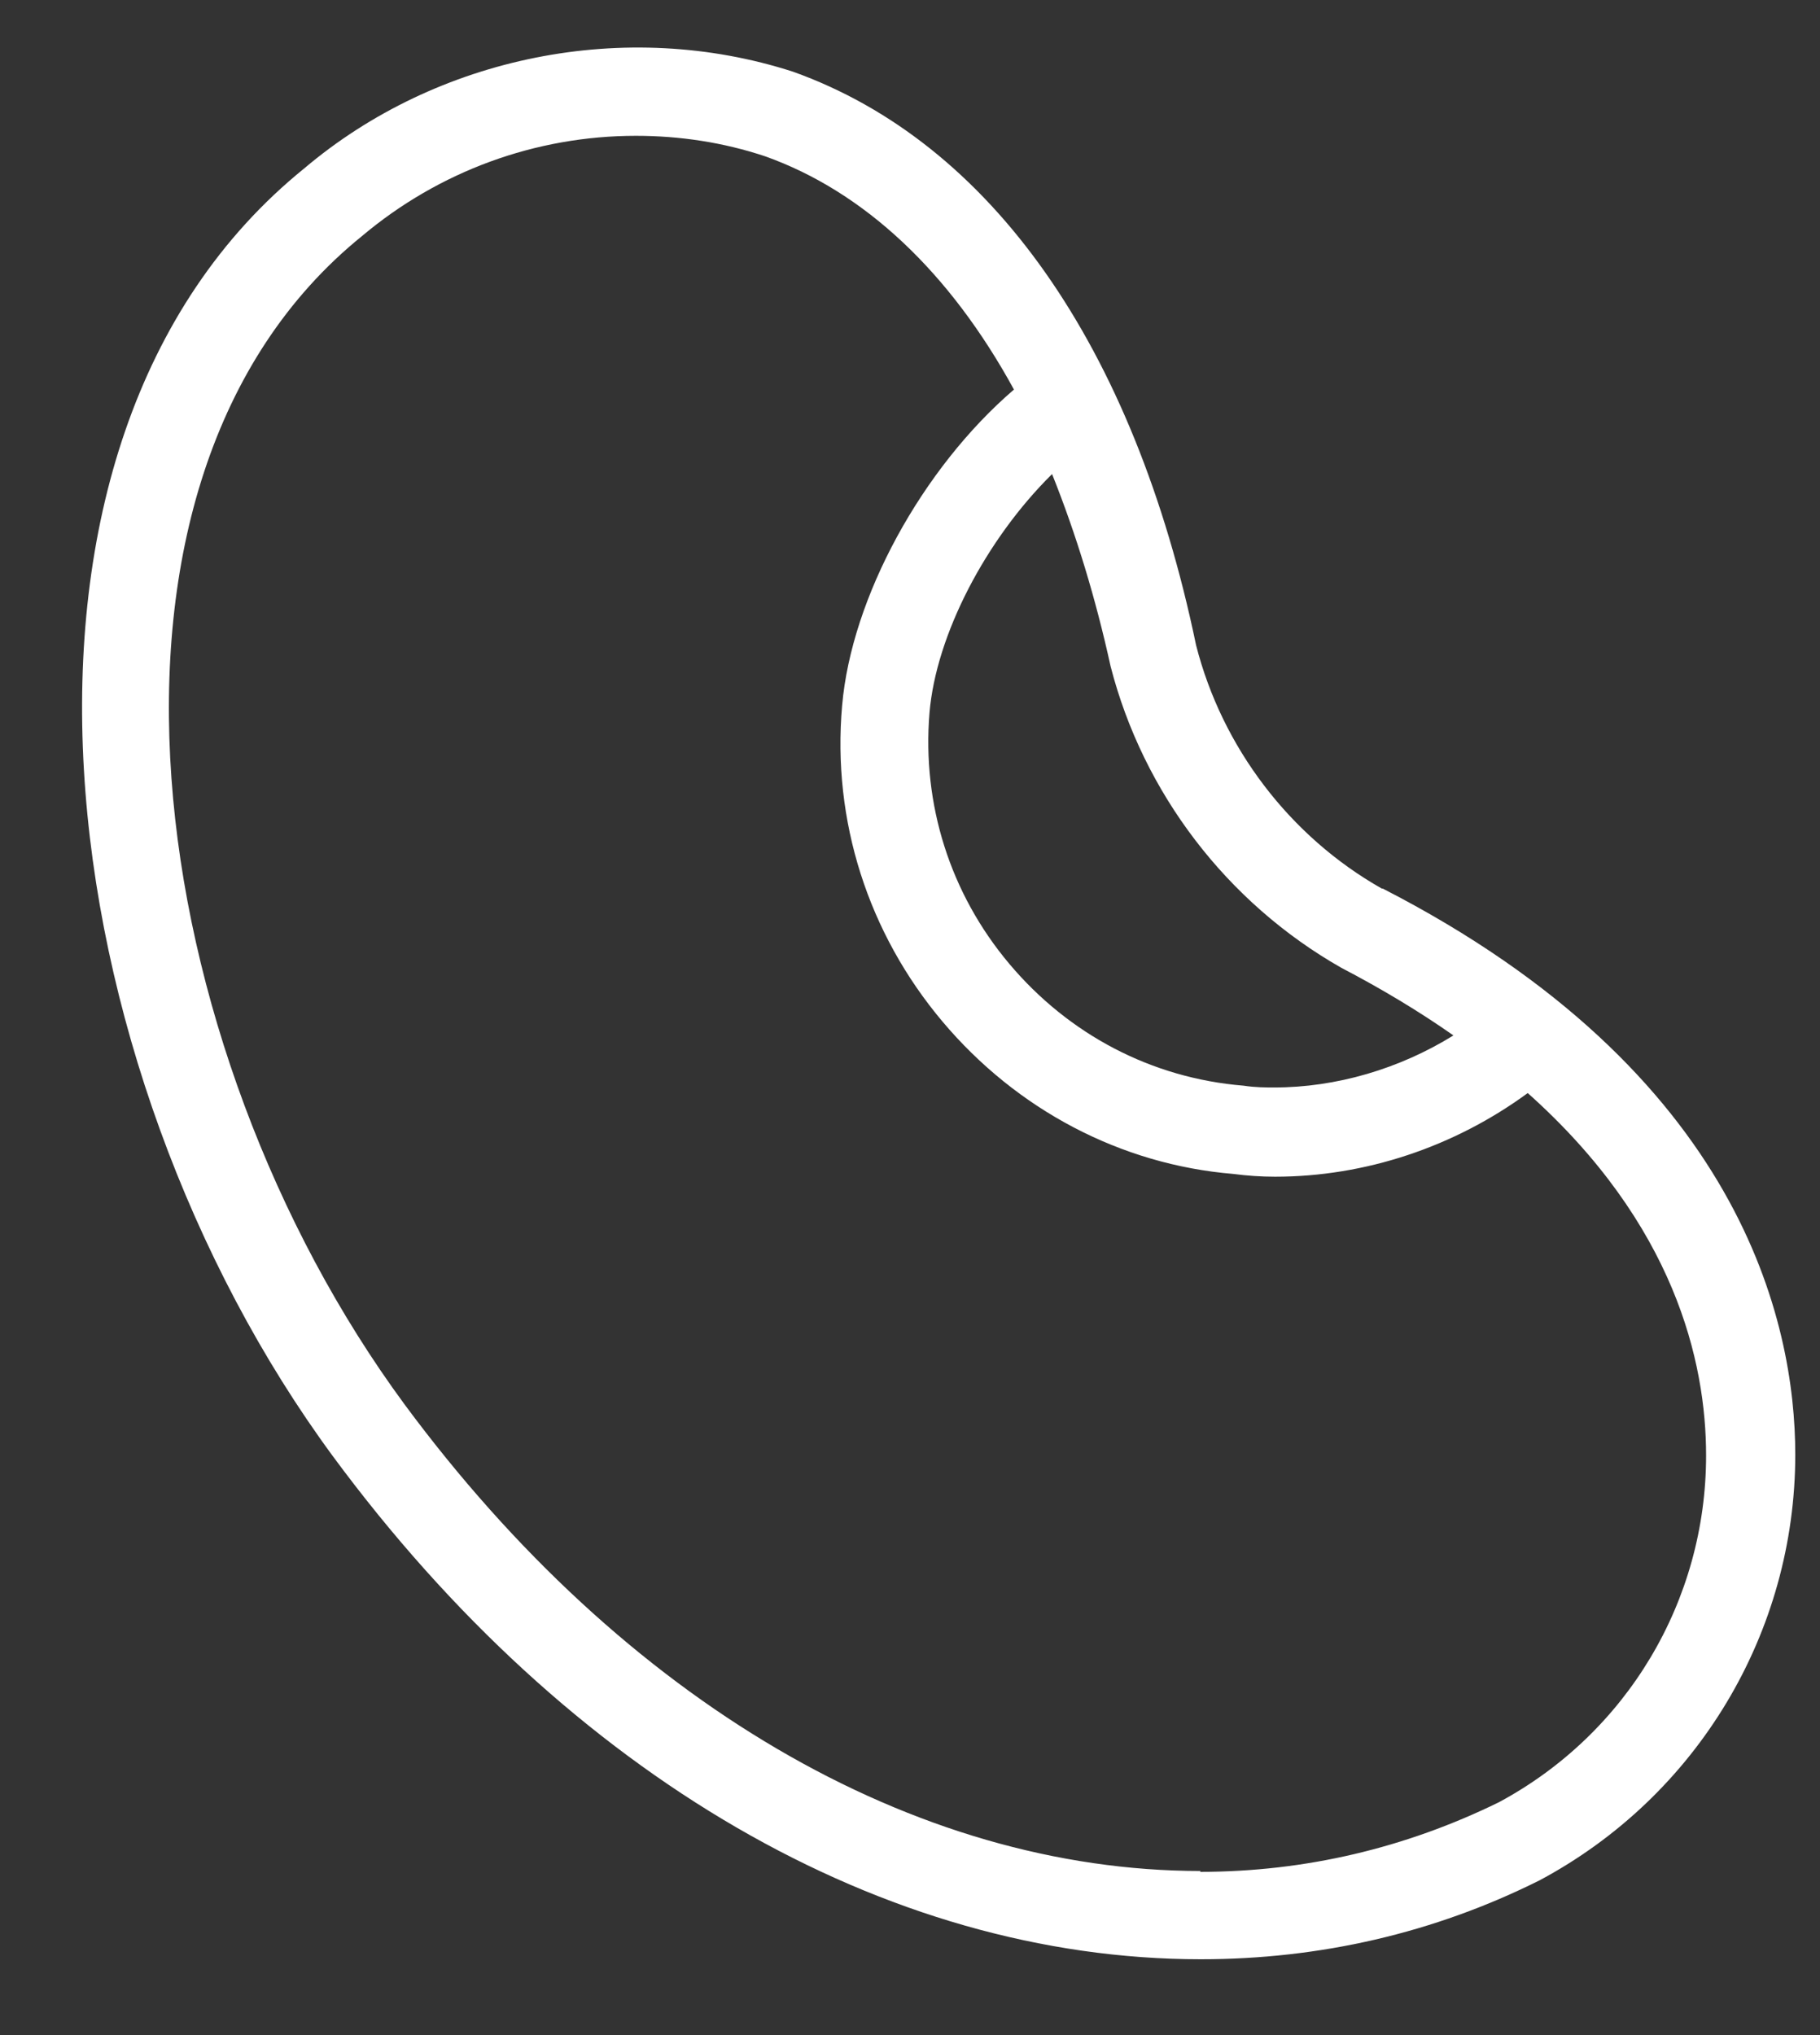 <svg width="17" height="19" viewBox="0 0 17 19" fill="none" xmlns="http://www.w3.org/2000/svg">
<rect x="0" y="0" width="17" height="19" fill="#333333" stroke="none"/>
<path d="M12.907 8.296C12.048 7.81 11.415 6.977 11.172 6.023C10.591 3.229 9.255 1.329 7.406 0.669C5.845 0.166 4.083 0.522 2.842 1.572C-0.333 4.14 0.439 9.971 3.111 13.598C5.315 16.582 8.265 18.292 11.216 18.292C12.326 18.292 13.393 18.049 14.383 17.554C15.858 16.765 16.769 15.238 16.769 13.58C16.769 12.348 16.265 10.014 12.916 8.296H12.907ZM11.216 17.468C8.534 17.468 5.827 15.88 3.779 13.112C1.324 9.78 0.56 4.487 3.38 2.205C4.101 1.598 5.003 1.268 5.94 1.268C6.348 1.268 6.756 1.329 7.146 1.459C8.074 1.789 8.873 2.543 9.471 3.637C8.612 4.374 7.953 5.58 7.866 6.587C7.771 7.663 8.109 8.713 8.803 9.537C9.497 10.361 10.469 10.873 11.519 10.96C11.649 10.977 11.78 10.986 11.91 10.986C12.751 10.986 13.584 10.708 14.27 10.205C15.641 11.428 15.936 12.713 15.936 13.589C15.936 14.943 15.198 16.183 14.001 16.826C13.133 17.251 12.196 17.476 11.207 17.476L11.216 17.468ZM11.91 10.153C11.823 10.153 11.727 10.153 11.615 10.136C10.756 10.066 9.983 9.658 9.428 8.999C8.873 8.34 8.612 7.507 8.682 6.656C8.743 5.927 9.211 5.034 9.827 4.426C10.053 4.99 10.235 5.589 10.374 6.222C10.678 7.402 11.458 8.426 12.526 9.034C12.907 9.233 13.255 9.442 13.576 9.667C13.072 9.979 12.482 10.153 11.901 10.153H11.91Z" fill="white"/>
</svg>
